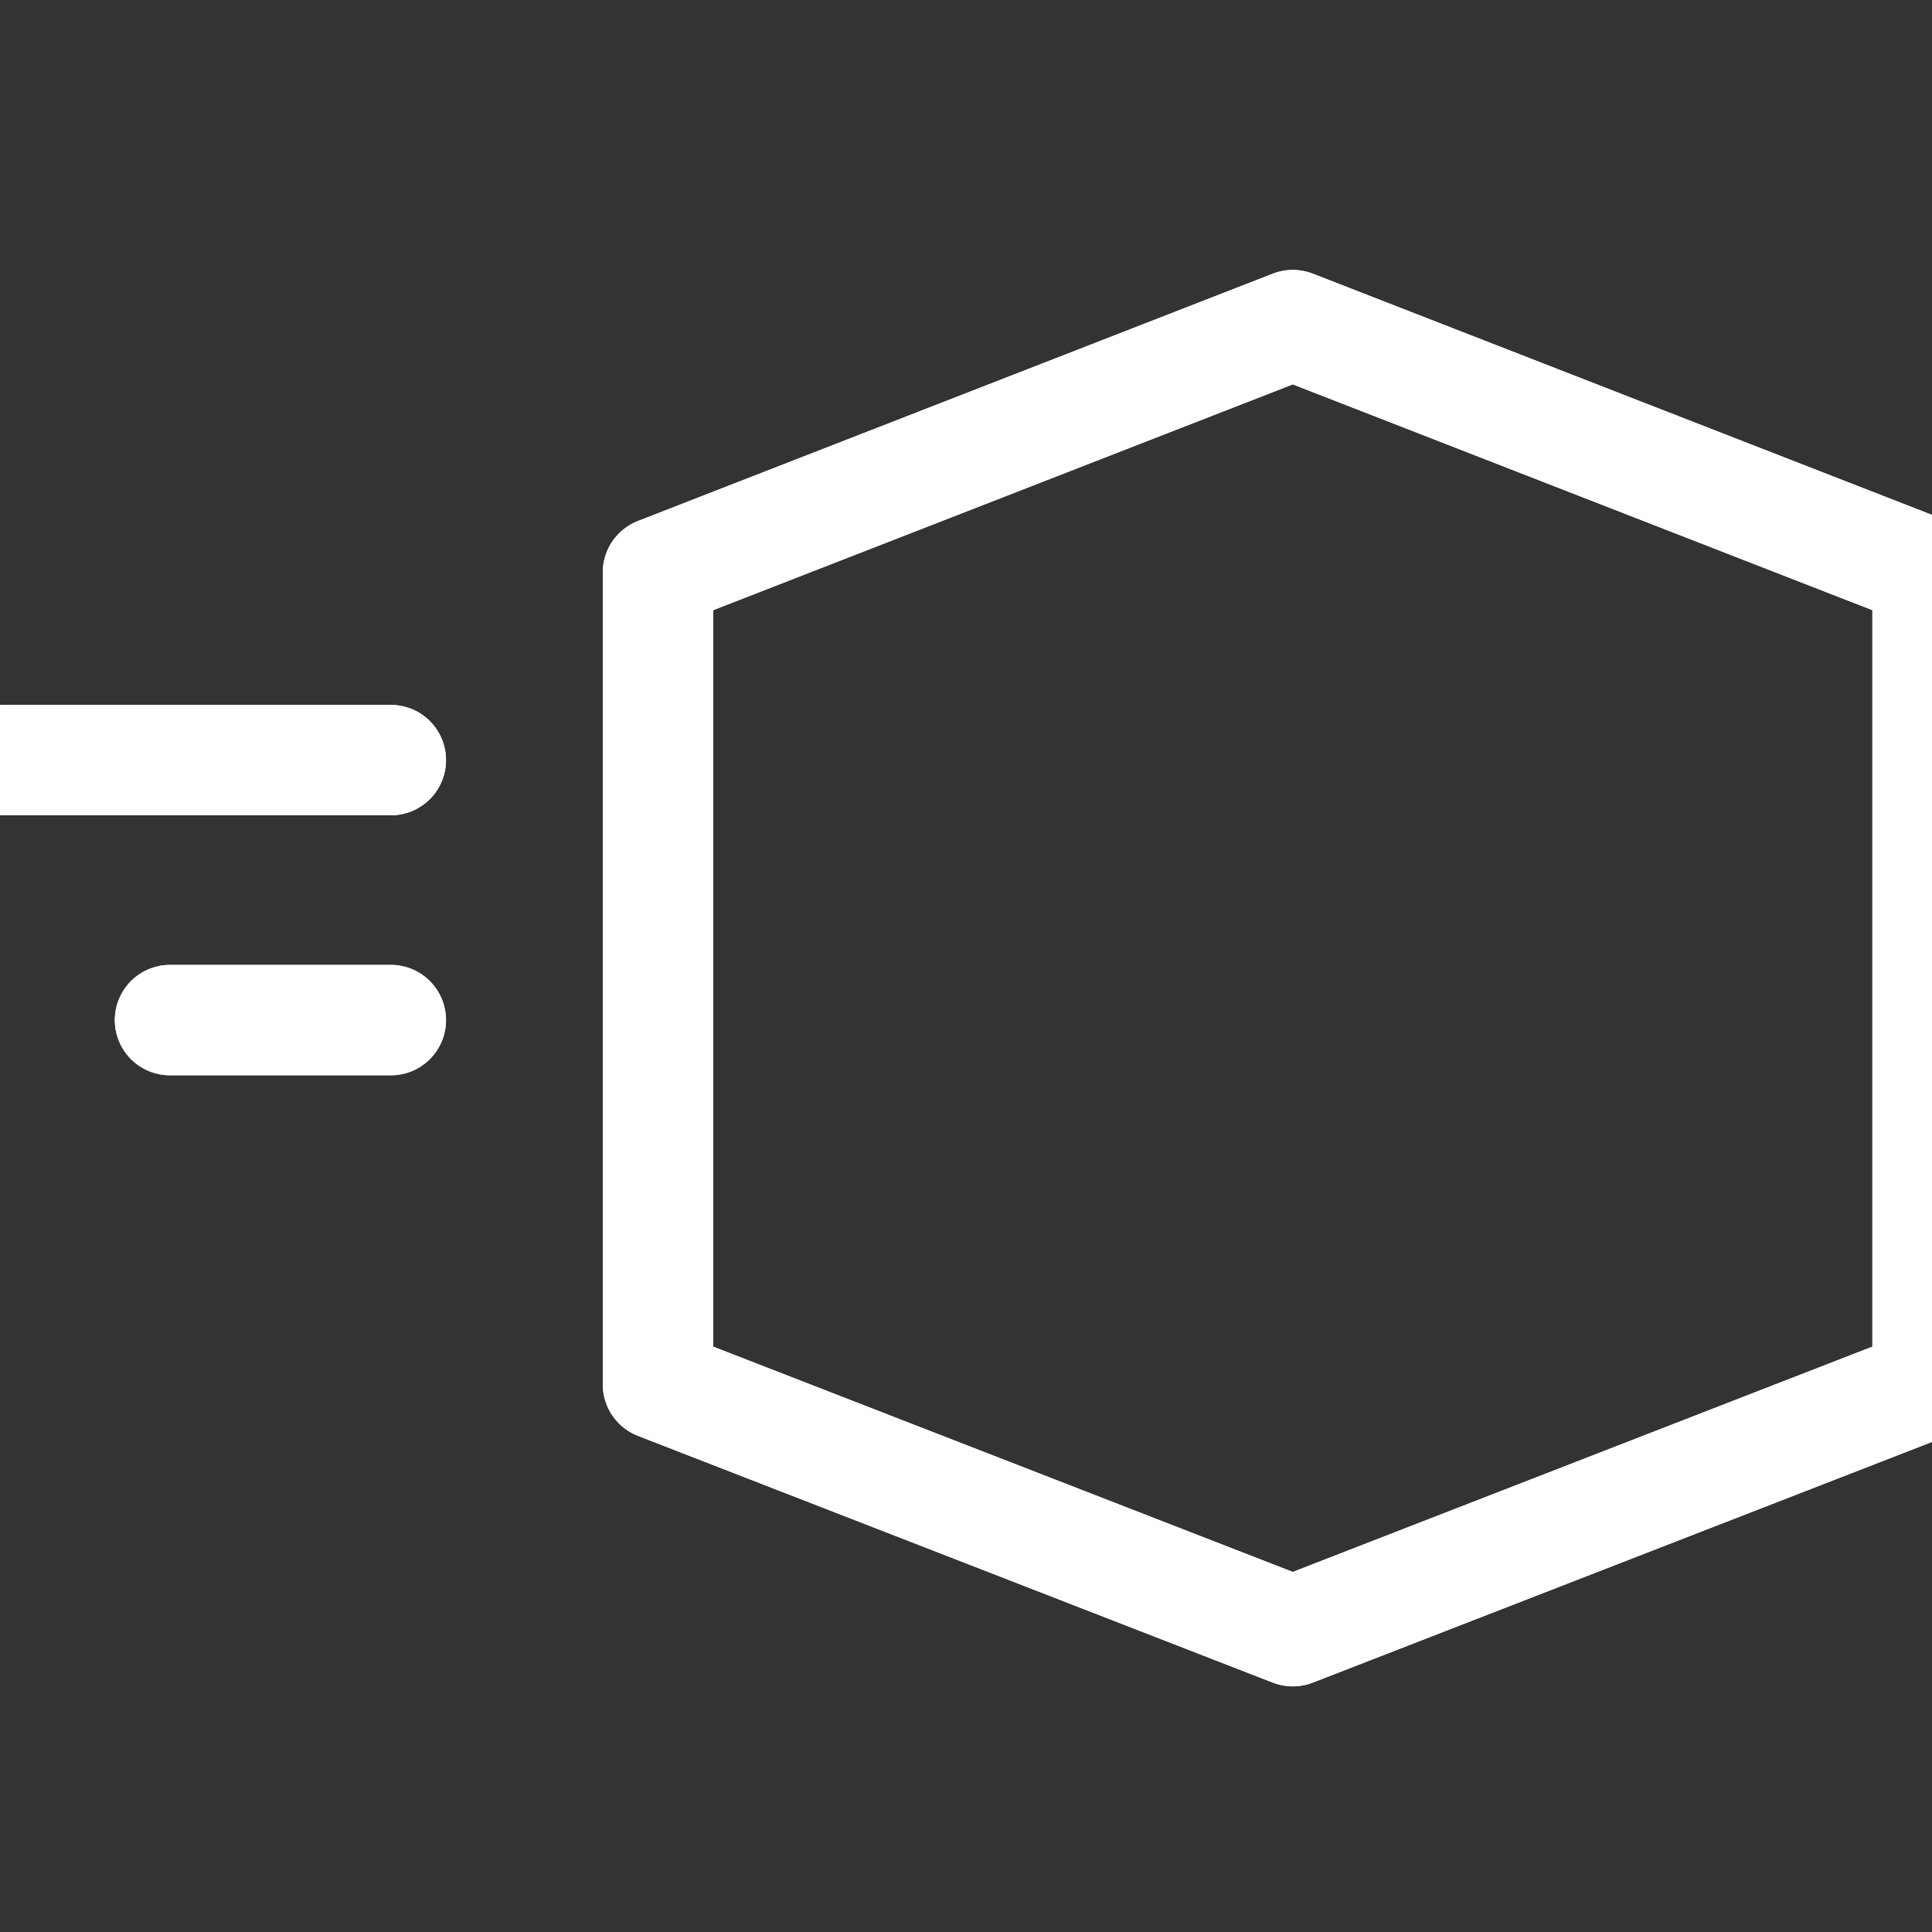 <svg id="Ebene_1" data-name="Ebene 1" xmlns="http://www.w3.org/2000/svg" viewBox="0 0 35 35">
  <rect x="0" y="0" width="35" height="35" fill="#333333" stroke="none"/>
  <title>TOF_Home-Icons_Packet-versenden</title>
  <g>
    <g>
      <path d="M23.42,29.55l-11.5-4.47V10.37l11.5-4.48,11.5,4.48V25.08Z" fill="none" stroke="#fff" stroke-linejoin="round" stroke-width="2"/>
      <line x1="7.08" y1="13.77" x2="0.08" y2="13.77" fill="none" stroke="#fff" stroke-linecap="round" stroke-linejoin="round" stroke-width="2"/>
      <line x1="7.08" y1="18.48" x2="3.08" y2="18.48" fill="none" stroke="#fff" stroke-linecap="round" stroke-linejoin="round" stroke-width="2"/>
    </g>
    <g>
      <path d="M23.42,29.55l-11.5-4.47V10.37l11.5-4.48,11.5,4.48V25.08Z" fill="none" stroke="#fff" stroke-linecap="round" stroke-linejoin="round" stroke-width="2"/>
      <line x1="7.08" y1="13.77" x2="0.08" y2="13.77" fill="none" stroke="#fff" stroke-linecap="round" stroke-linejoin="round" stroke-width="2"/>
      <line x1="7.08" y1="18.48" x2="3.08" y2="18.48" fill="none" stroke="#fff" stroke-linecap="round" stroke-linejoin="round" stroke-width="2"/>
    </g>
  </g>
</svg>

